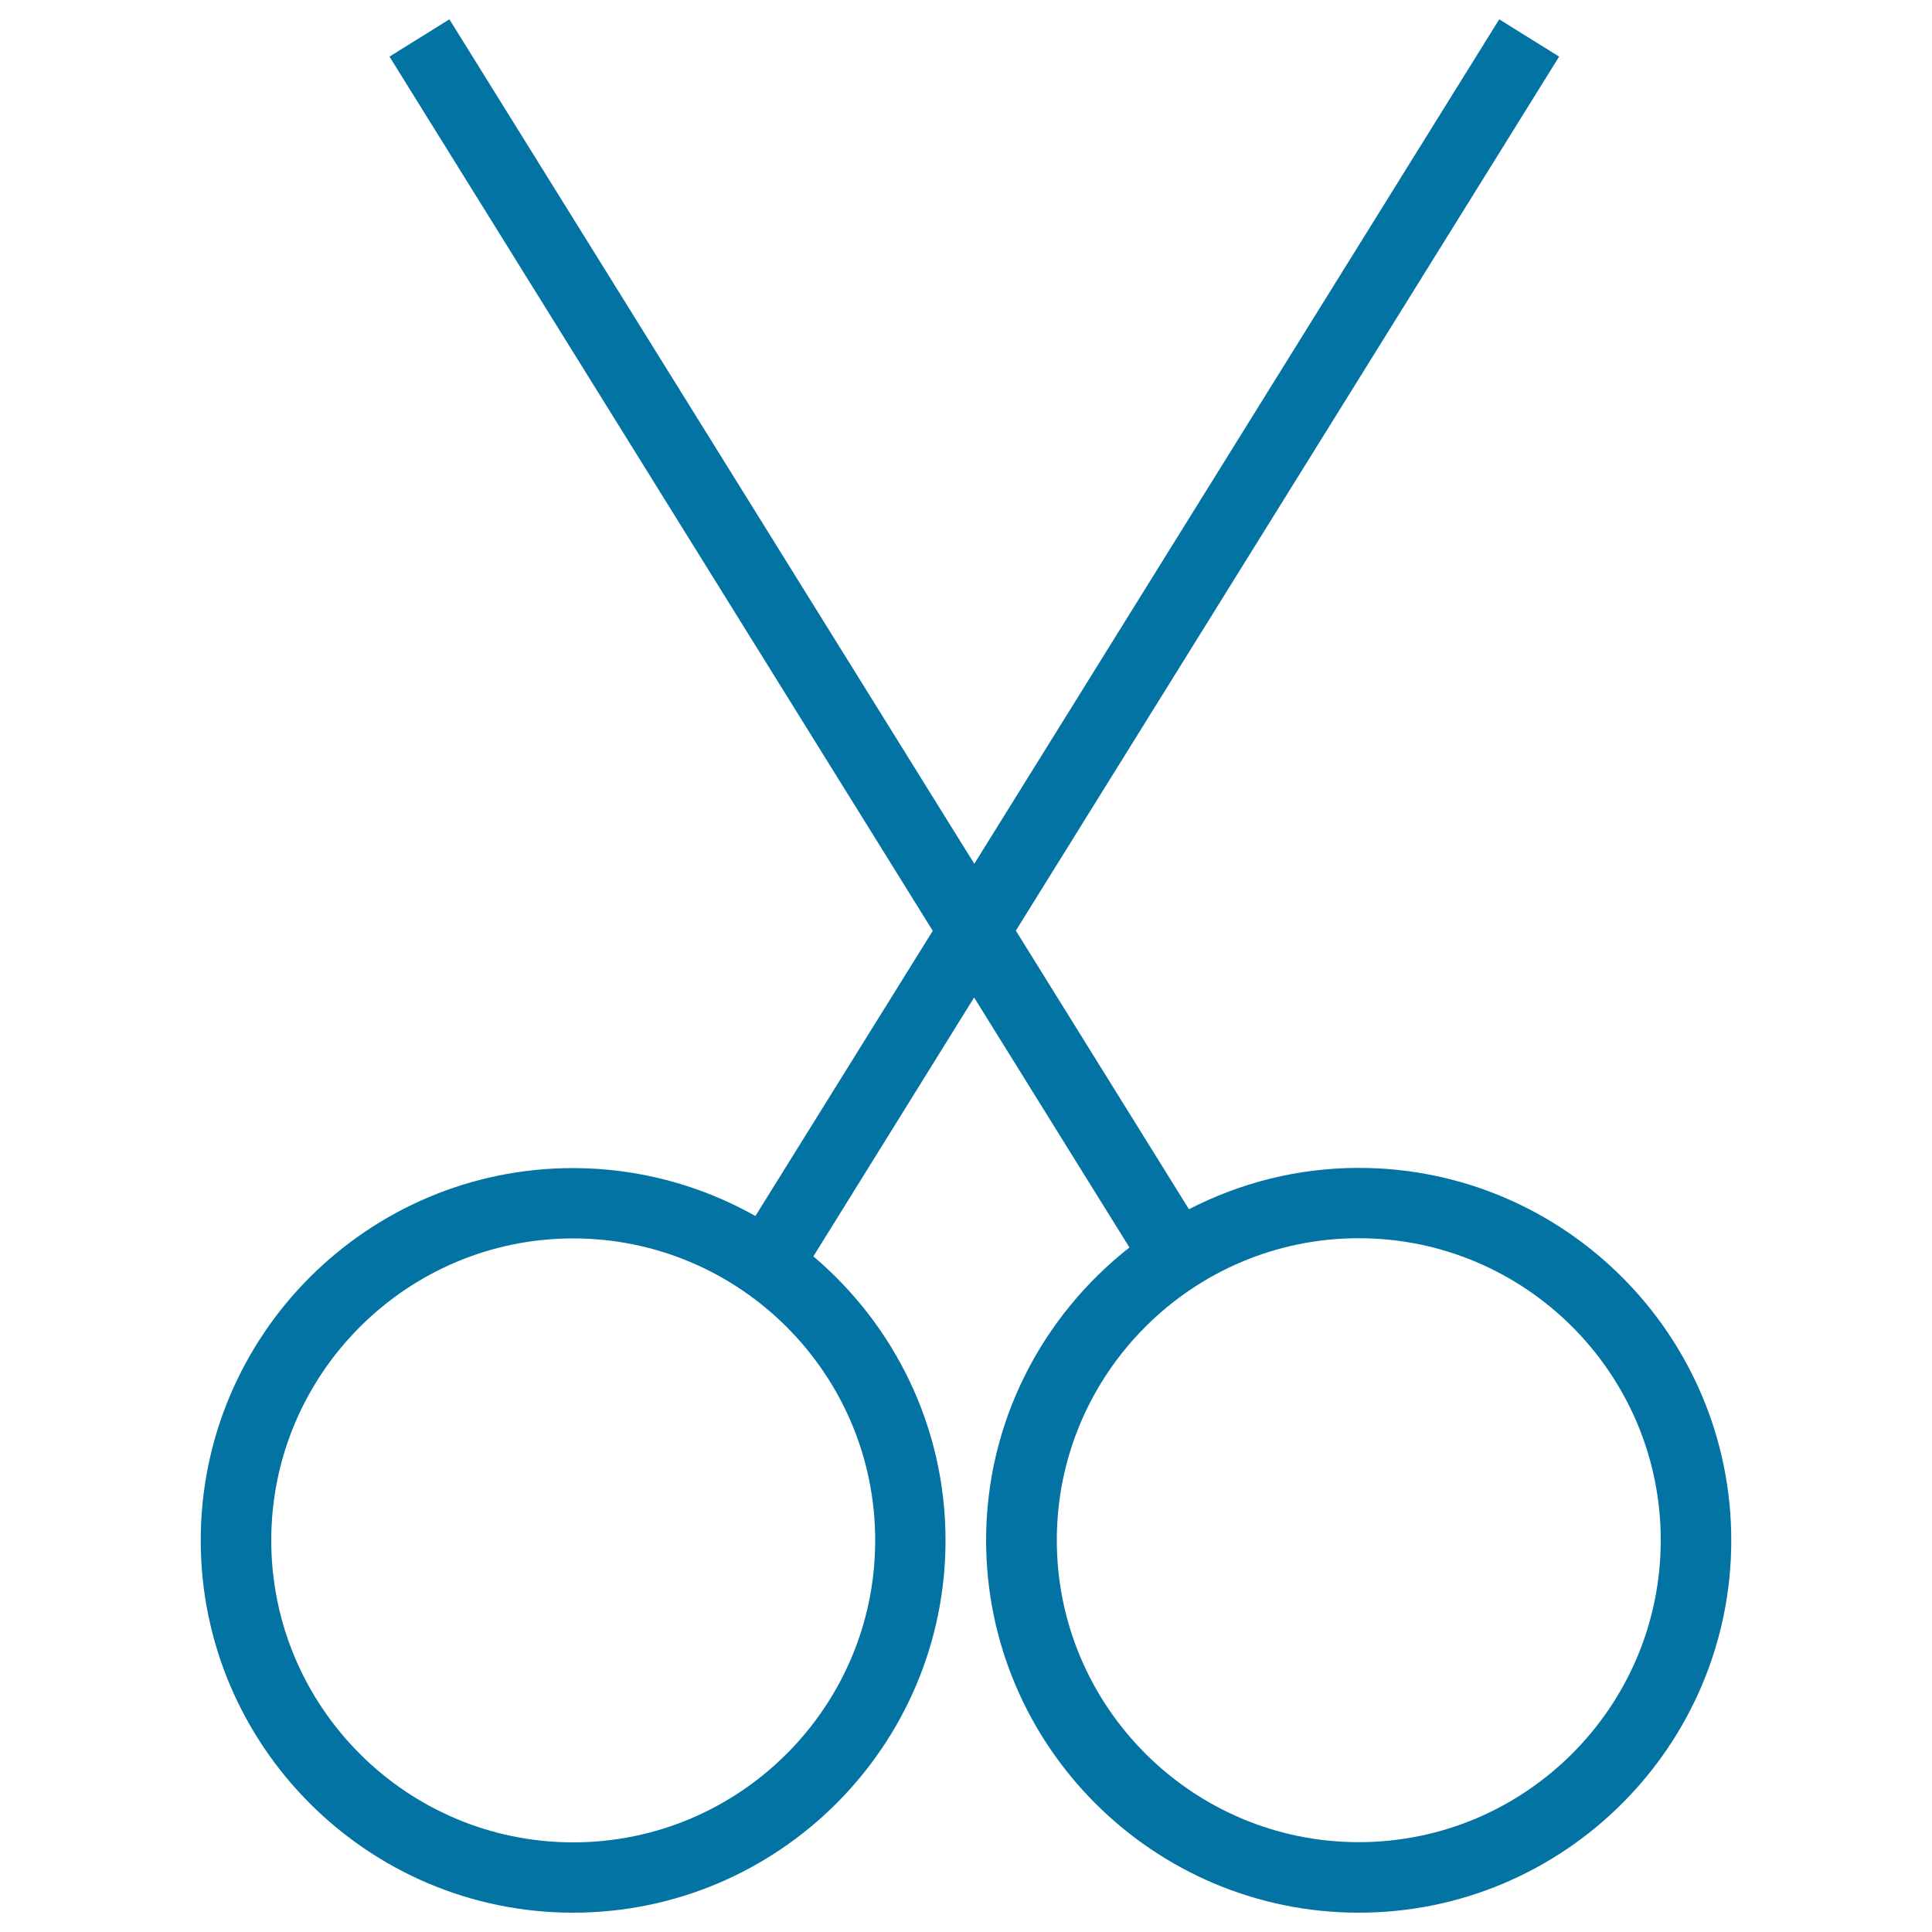 <svg xmlns="http://www.w3.org/2000/svg" viewBox="0 0 1000 1000" style="fill:#0273a2">
<title>Open Scissors SVG icon</title>
<g><path d="M703.3,604.5c-31.7,0-61.5,7.8-87.9,21.4l-89.6-144.2L807,29.3L776,10L504.3,447.1L232.6,10l-31,19.3l281.2,452.5l-91.8,147.6c-27.9-15.7-60.1-24.8-94.4-24.8c-106.3,0-192.7,86.4-192.7,192.7c0,106.3,86.5,192.7,192.7,192.7c106.3,0,192.8-86.4,192.8-192.7c0-58.9-26.6-111.6-68.4-147l83.2-134l80.4,129.4c-45,35.3-74.2,90.1-74.2,151.6C510.5,903.6,597,990,703.3,990c106.3,0,192.8-86.4,192.8-192.7C896.1,691,809.6,604.5,703.3,604.5z M453,797.3c0,86.2-70.1,156.3-156.3,156.3c-86.2,0-156.3-70.1-156.3-156.3c0-86.1,70.1-156.3,156.3-156.3C382.9,641,453,711.1,453,797.3z M703.3,953.5c-86.1,0-156.3-70.1-156.3-156.3c0-86.1,70.1-156.3,156.3-156.3c86.2,0,156.3,70.1,156.3,156.3C859.6,883.4,789.5,953.5,703.3,953.5z"/></g>
</svg>